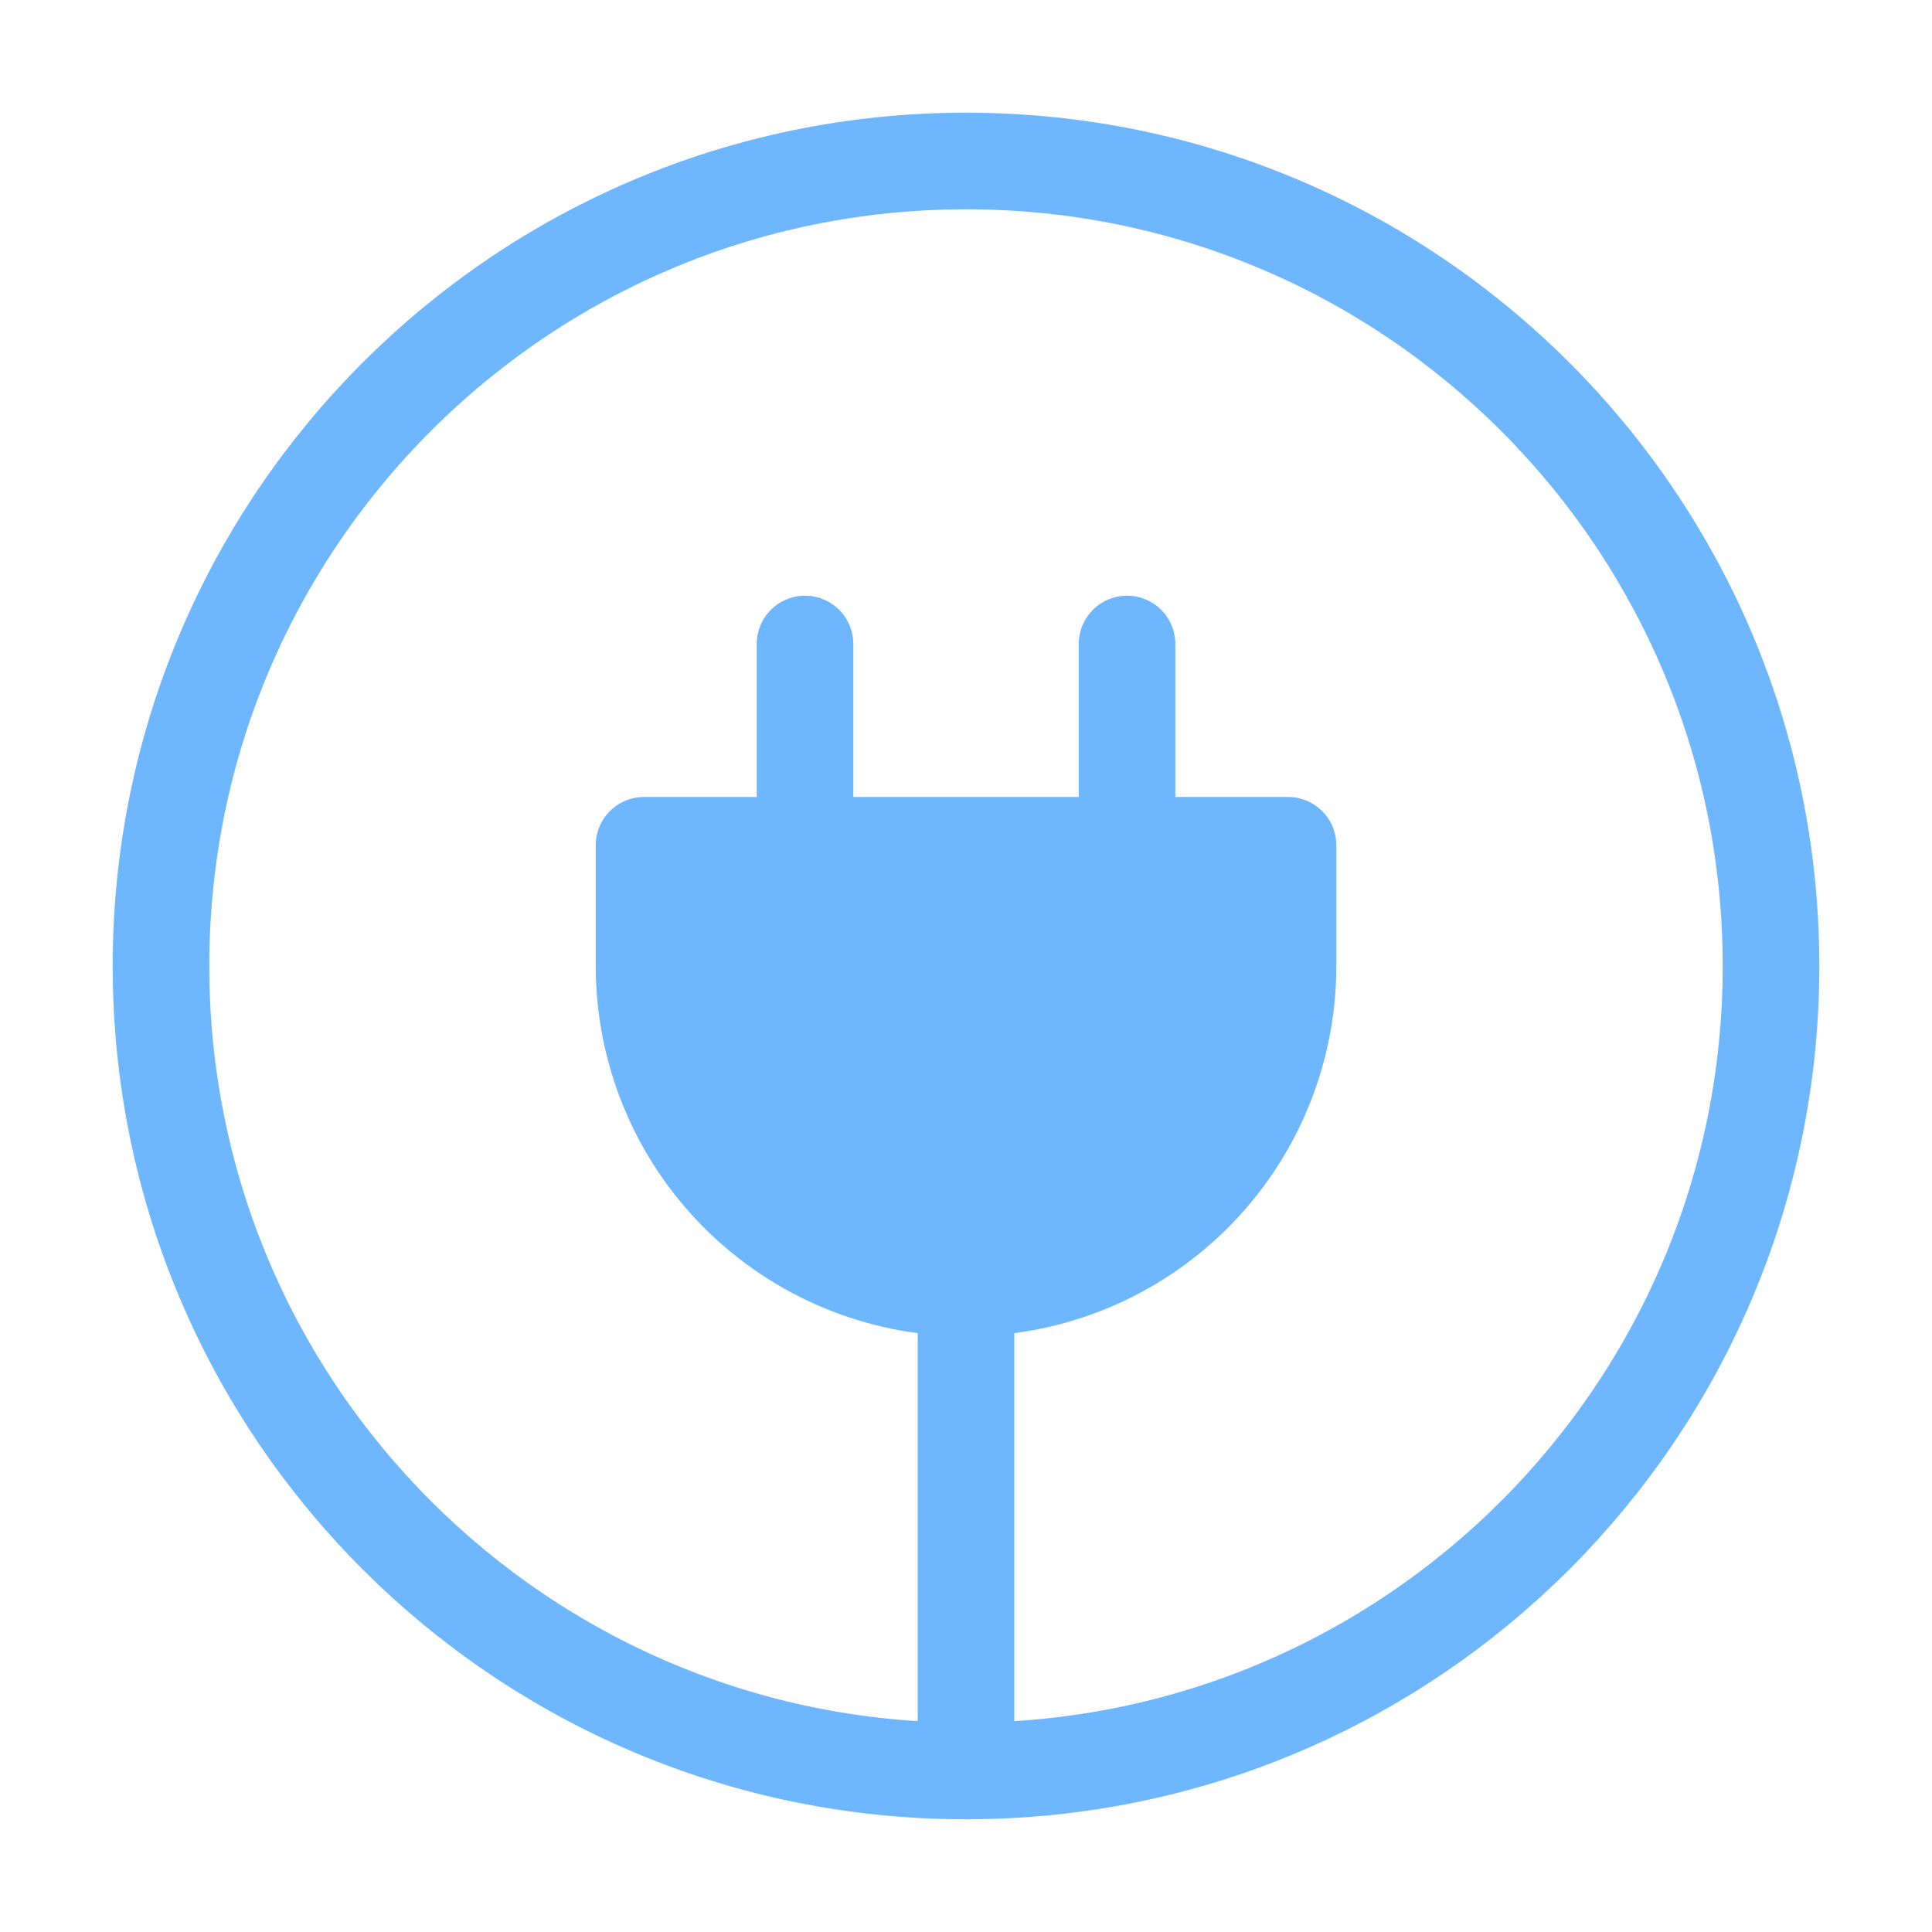 <svg width="40" height="40" viewBox="0 0 40 40" fill="none" xmlns="http://www.w3.org/2000/svg">
<path d="M23.334 17.5V13.333M16.667 17.5V13.333M20 36.666C29.205 36.666 36.667 29.205 36.667 20C36.667 10.795 29.205 3.333 20 3.333C10.795 3.333 3.333 10.795 3.333 20C3.333 29.205 10.795 36.666 20 36.666Z" stroke="#6EB7FF" stroke-width="2" stroke-linecap="round" stroke-linejoin="round"/>
<path d="M20 26.667C21.768 26.667 23.464 25.964 24.714 24.714C25.965 23.464 26.667 21.768 26.667 20V17.5H13.334V20C13.334 21.768 14.036 23.464 15.286 24.714C16.536 25.964 18.232 26.667 20 26.667Z" fill="#6EB7FF" stroke="#6EB7FF" stroke-width="2" stroke-linecap="round" stroke-linejoin="round"/>
<path d="M20 36.666V26.666" stroke="#6EB7FF" stroke-width="2" stroke-linecap="round" stroke-linejoin="round"/>
</svg>
